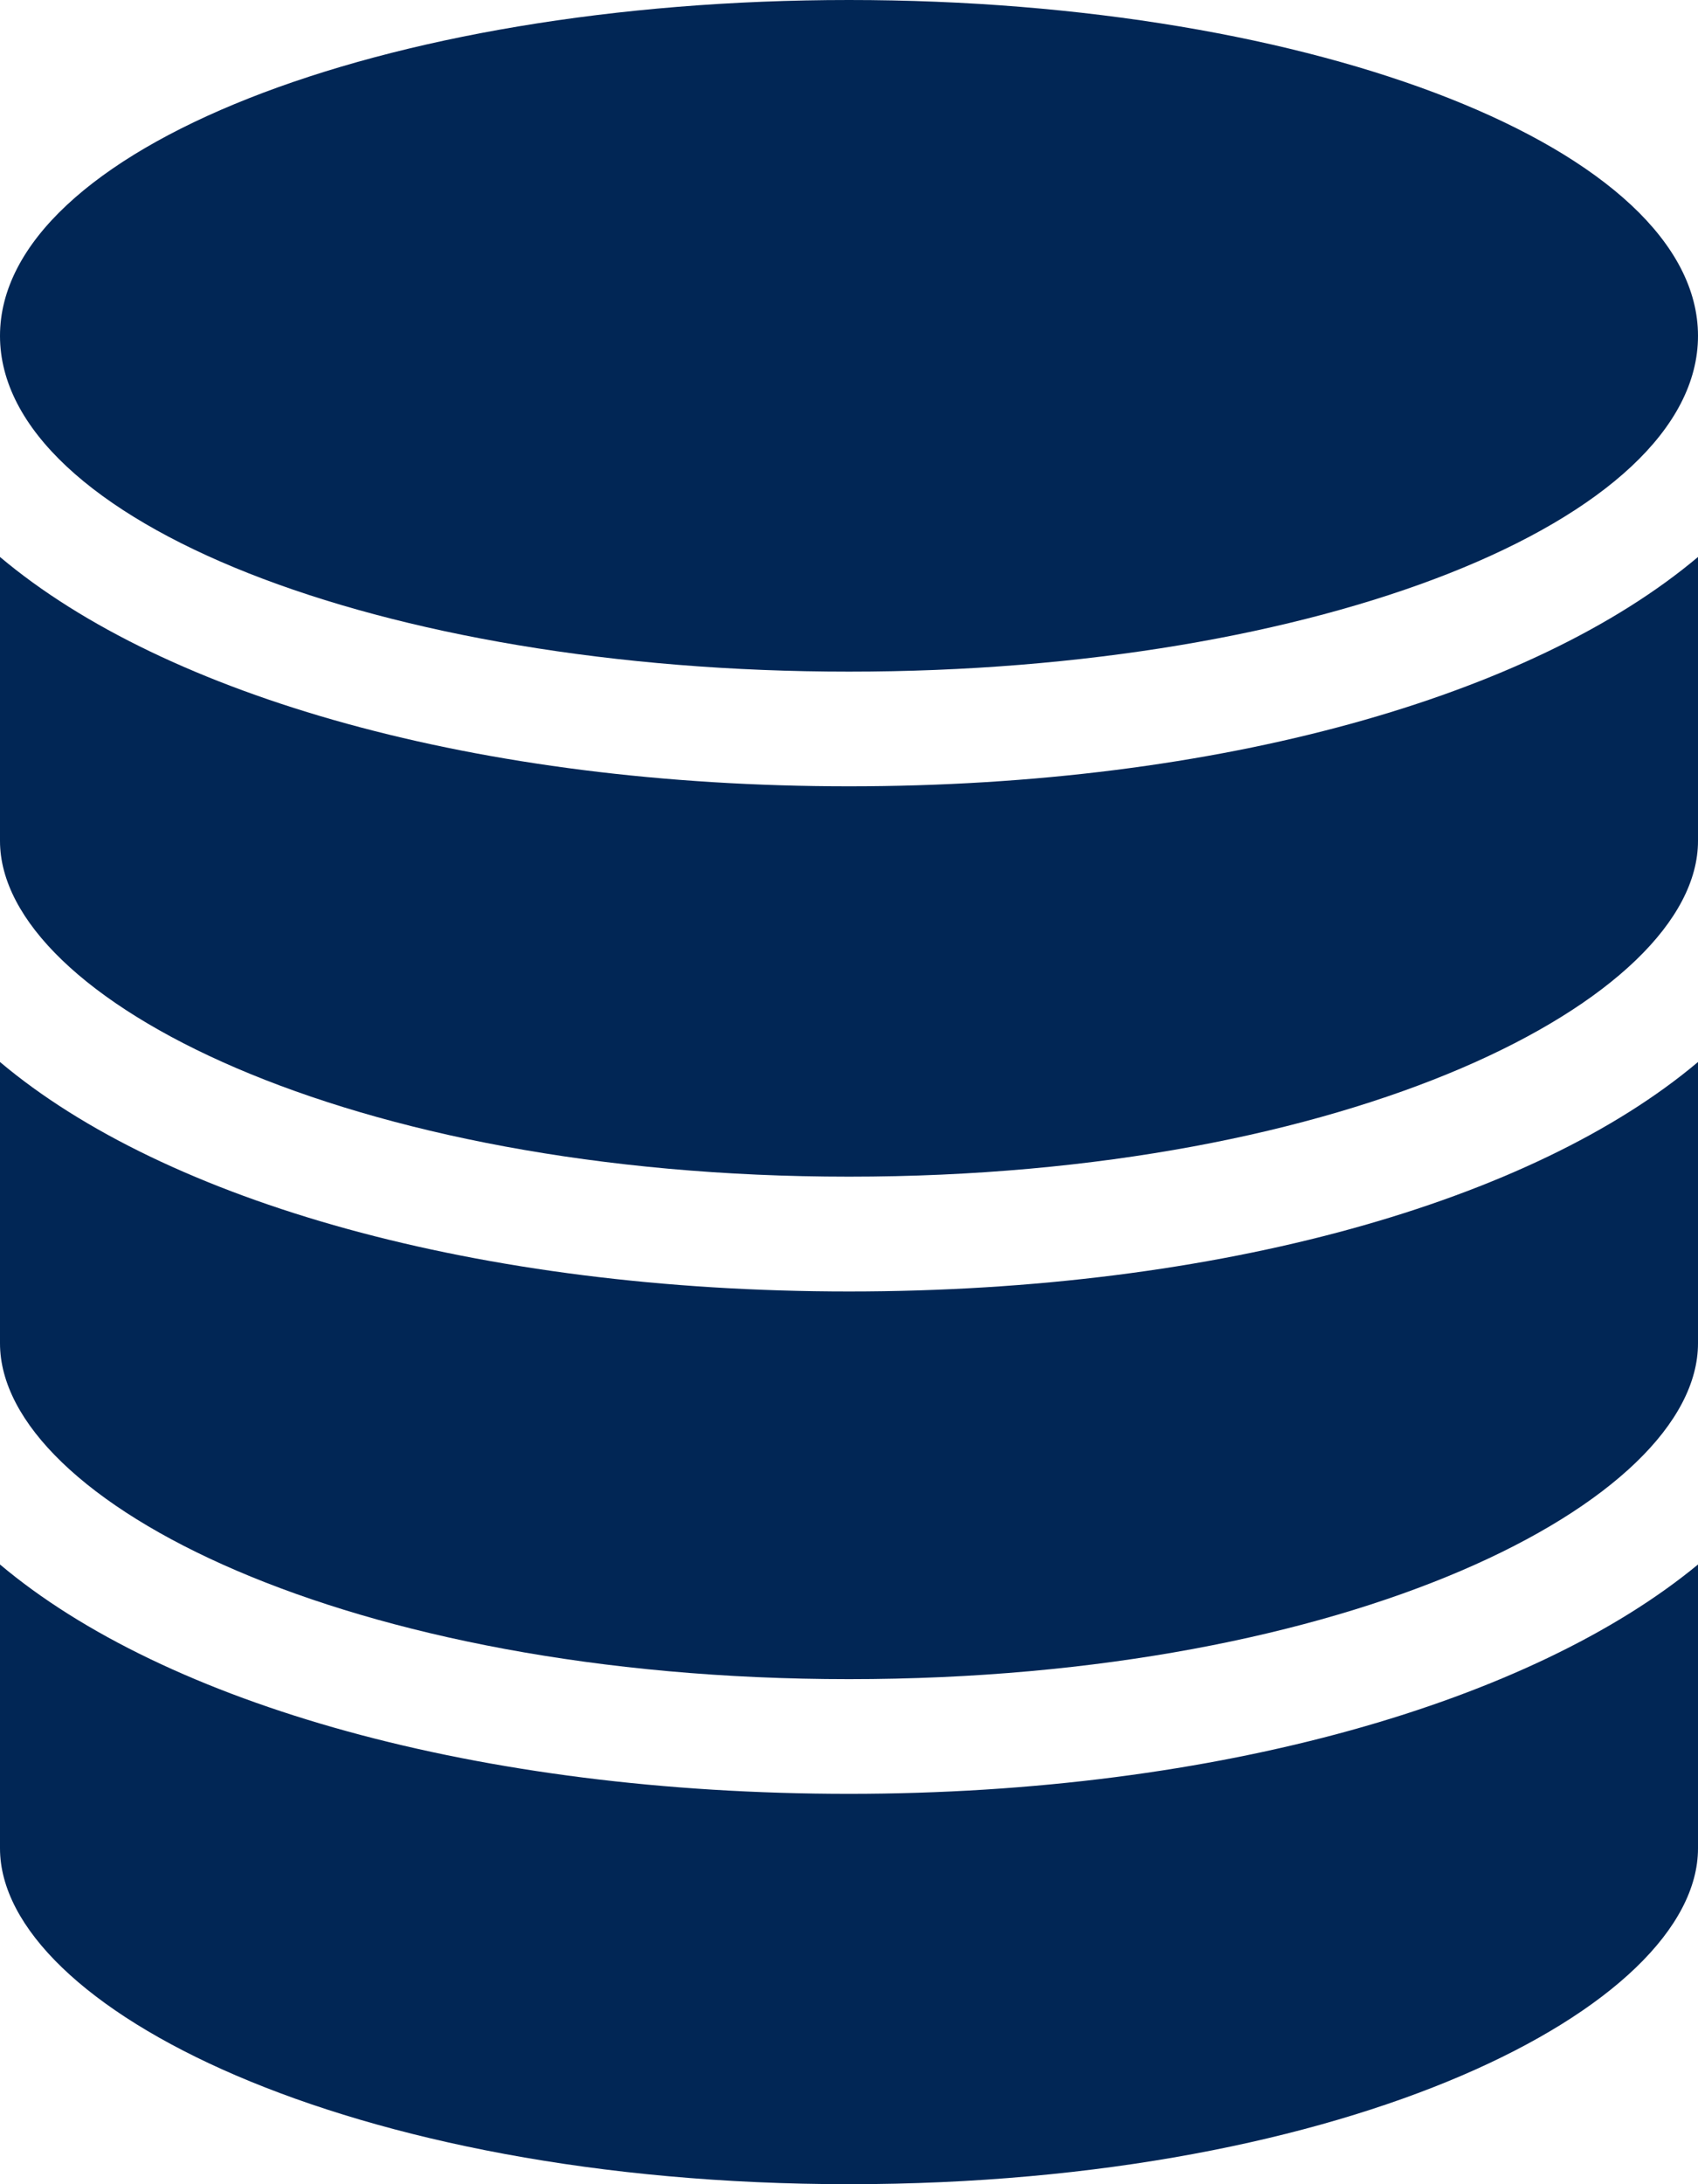 <svg width="14" height="18" viewBox="0 0 14 18" fill="none" xmlns="http://www.w3.org/2000/svg">
<g id="Frame" clip-path="url(#clip0_62_2055)">
<path id="Vector" d="M7 5.535C10.866 5.535 14 4.296 14 2.768C14 1.239 10.866 0 7 0C3.134 0 0 1.239 0 2.768C0 4.296 3.134 5.535 7 5.535Z" fill="#012655"/>
<path id="Vector_2" d="M0 6.93C0 8.235 2.867 9.697 7 9.697C11.133 9.697 14 8.235 14 6.93V4.59C12.638 5.737 10.058 6.48 7 6.48C3.942 6.48 1.362 5.737 0 4.59V6.93Z" fill="#012655"/>
<path id="Vector_3" d="M0 11.07C0 12.375 2.867 13.838 7 13.838C11.133 13.838 14 12.375 14 11.07V8.752C12.638 9.9 10.058 10.643 7 10.643C3.942 10.643 1.362 9.9 0 8.752V11.07Z" fill="#012655"/>
<path id="Vector_4" d="M0 15.232C0 16.538 2.867 18 7 18C11.133 18 14 16.538 14 15.232V12.893C12.638 14.018 10.058 14.783 7 14.783C3.942 14.783 1.362 14.04 0 12.893V15.232Z" fill="#012655"/>
</g>
<defs>
<clipPath id="clip0_62_2055">
<rect width="14" height="18" fill="white"/>
</clipPath>
</defs>
</svg>
